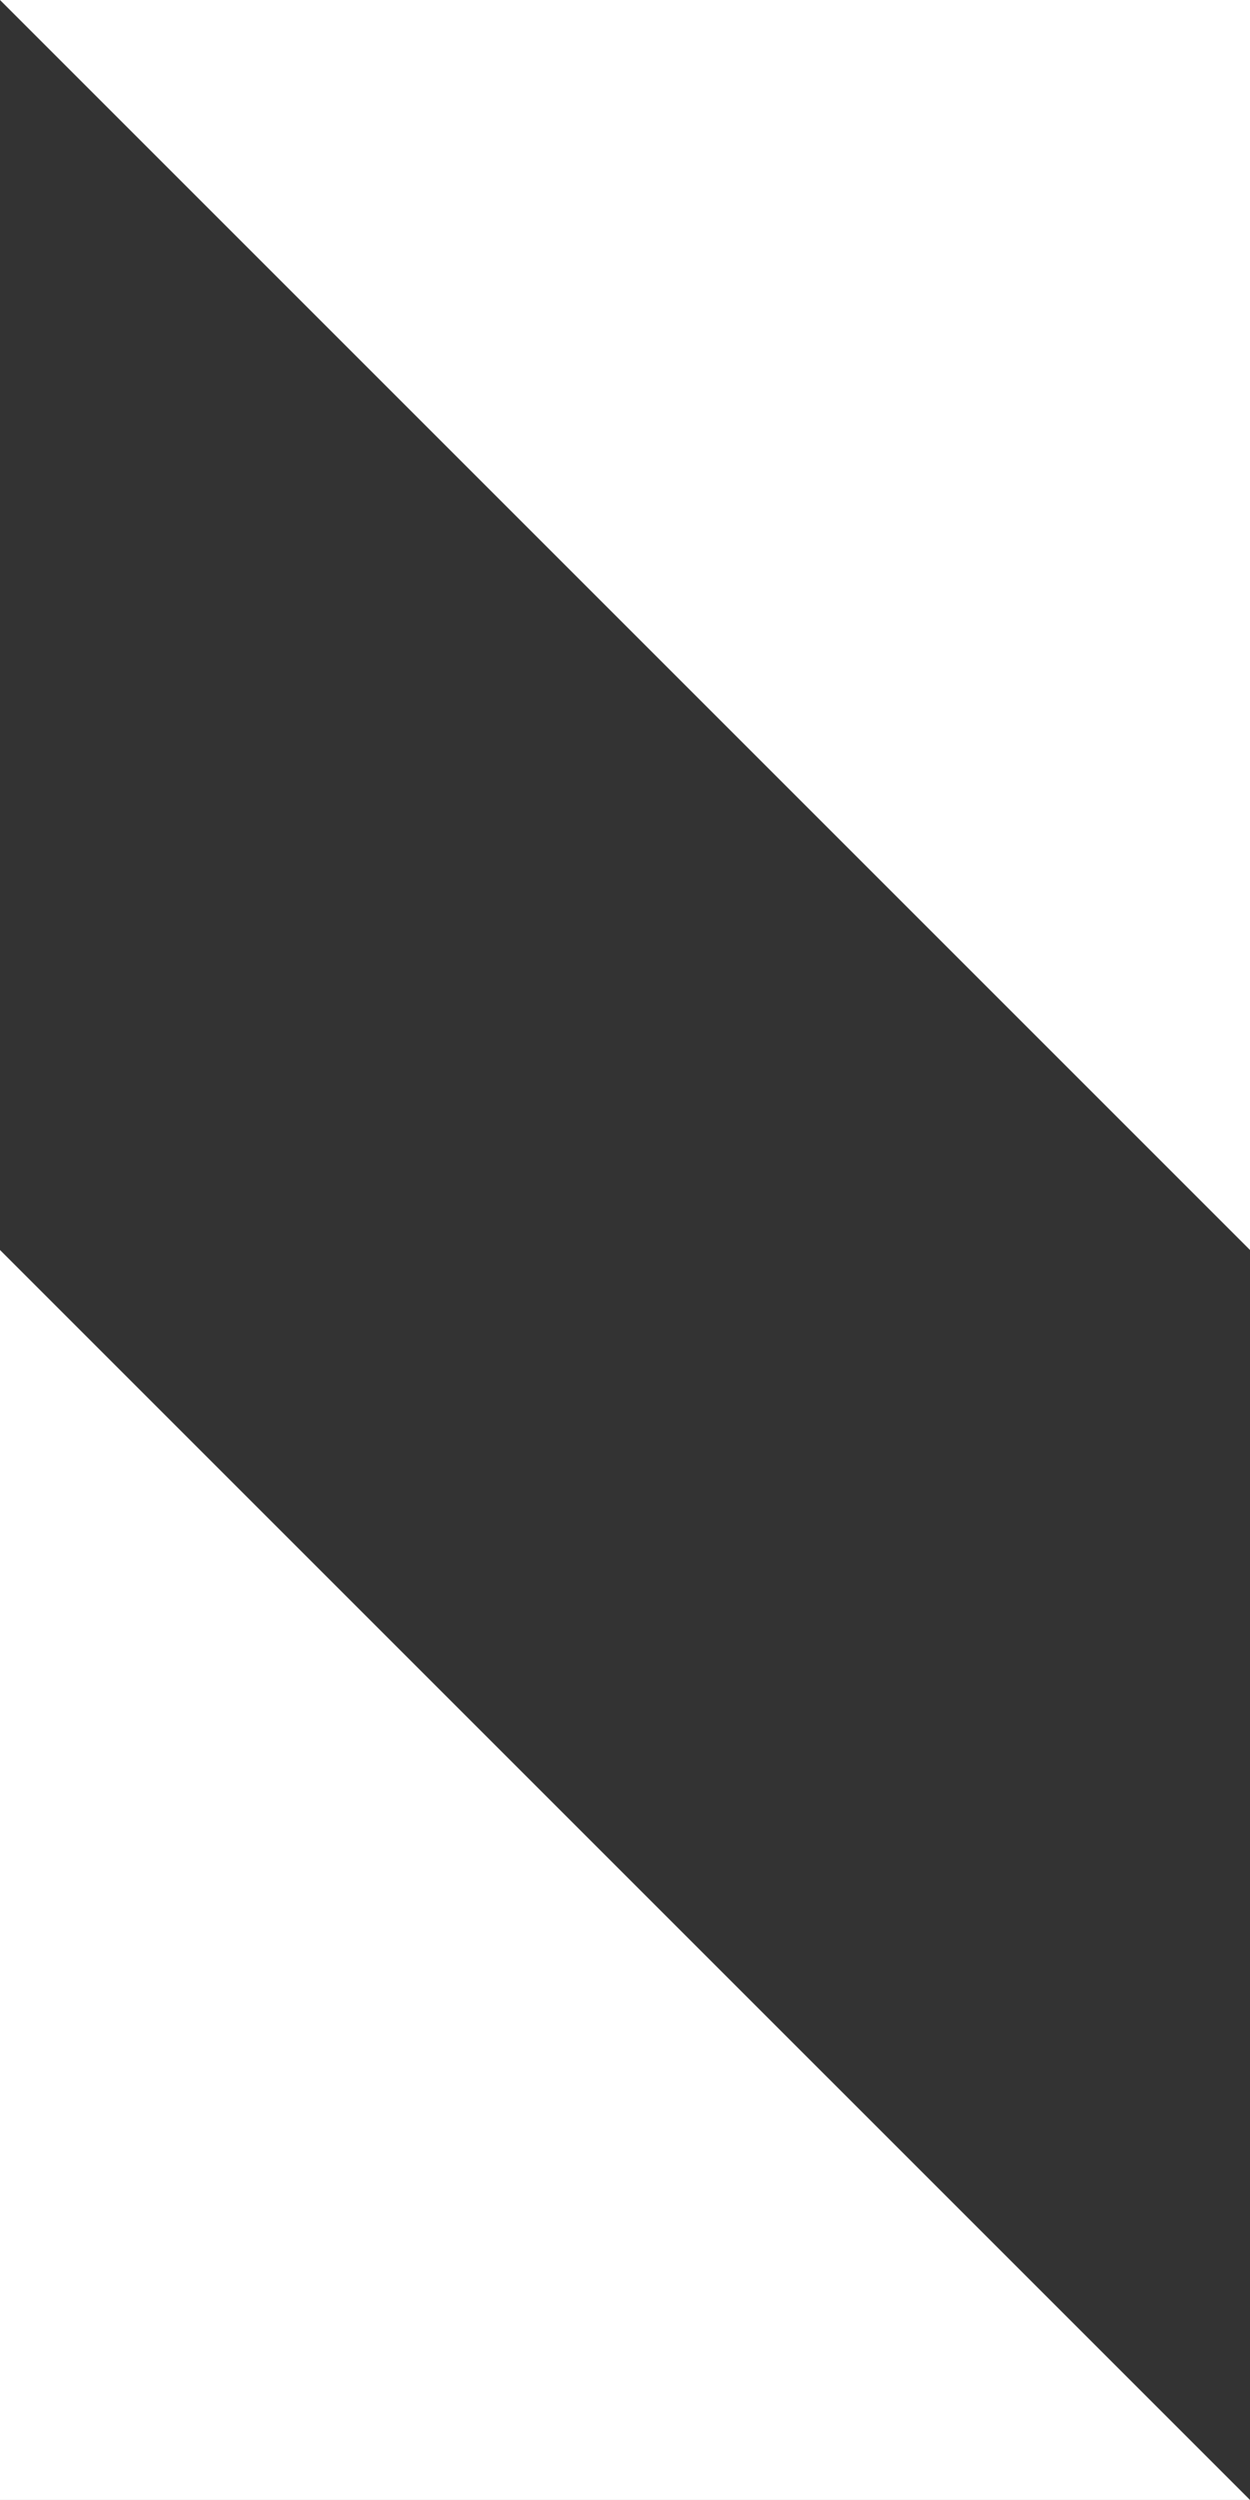 <?xml version="1.0" encoding="UTF-8"?>
<svg xmlns="http://www.w3.org/2000/svg" viewBox="0 0 255.15 510.29">
  <rect x="0" y="0" width="255.15" height="510.29" fill="#333333" stroke="none"/>
  <defs>
    <style>.cls-1{fill:#fff;}</style>
  </defs>
  <title>Asset 1</title>
  <g id="Layer_2" data-name="Layer 2">
    <g id="Layer_1-2" data-name="Layer 1">
      <polygon class="cls-1" points="255.15 255.15 255.15 0 0 0 255.15 255.15 255.15 255.15"></polygon>
      <polygon class="cls-1" points="0 255.15 0 510.29 255.15 510.29 0 255.15 0 255.15"></polygon>
    </g>
  </g>
</svg>
